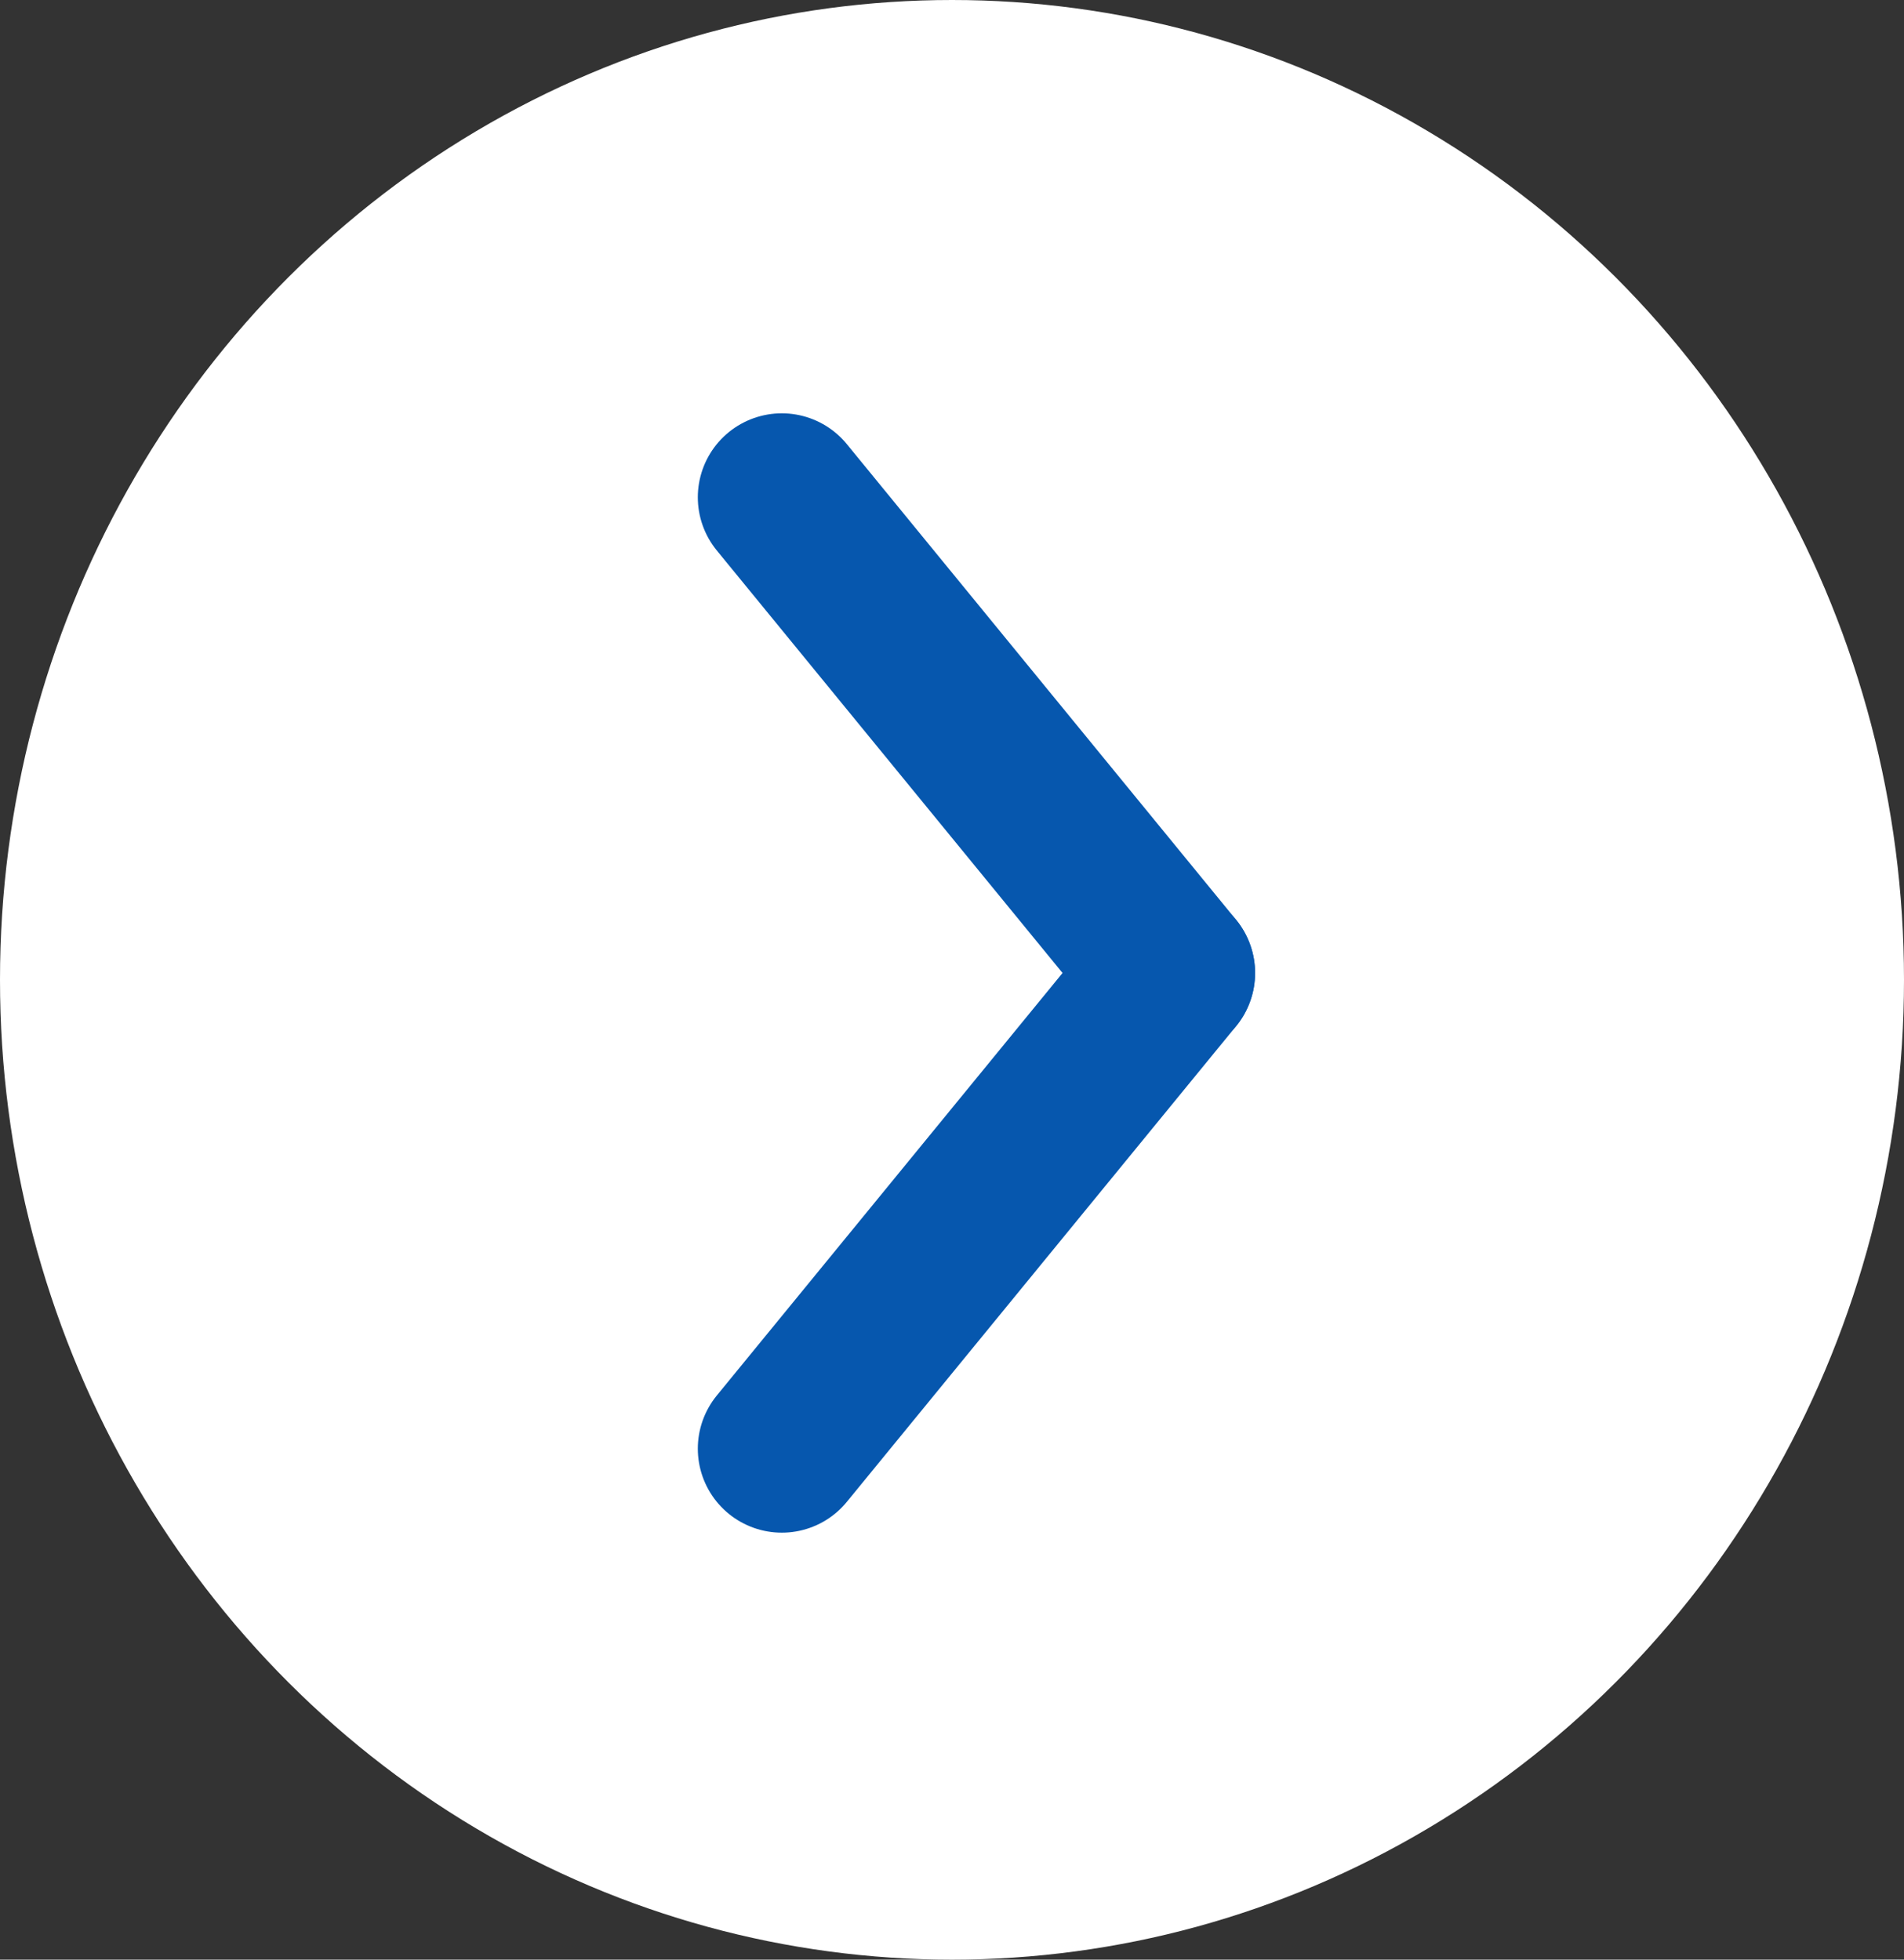 <?xml version="1.0" encoding="UTF-8"?> <svg xmlns="http://www.w3.org/2000/svg" width="34" height="35" viewBox="0 0 34 35"><rect x="0" y="0" width="34" height="35" fill="#333333" stroke="none"/><defs><style>.a{fill:#fff;}.b{fill:none;stroke:#0657ae;stroke-linecap:round;stroke-width:3px;}</style></defs><g transform="translate(-0.327)"><ellipse class="a" cx="17" cy="17.5" rx="17" ry="17.5" transform="translate(0.327)"></ellipse><g transform="translate(14.288 8.882)"><line class="b" x2="6.951" y2="8.496" transform="translate(0)"></line><line class="b" x1="6.951" y2="8.496" transform="translate(0 8.496)"></line></g></g></svg> 